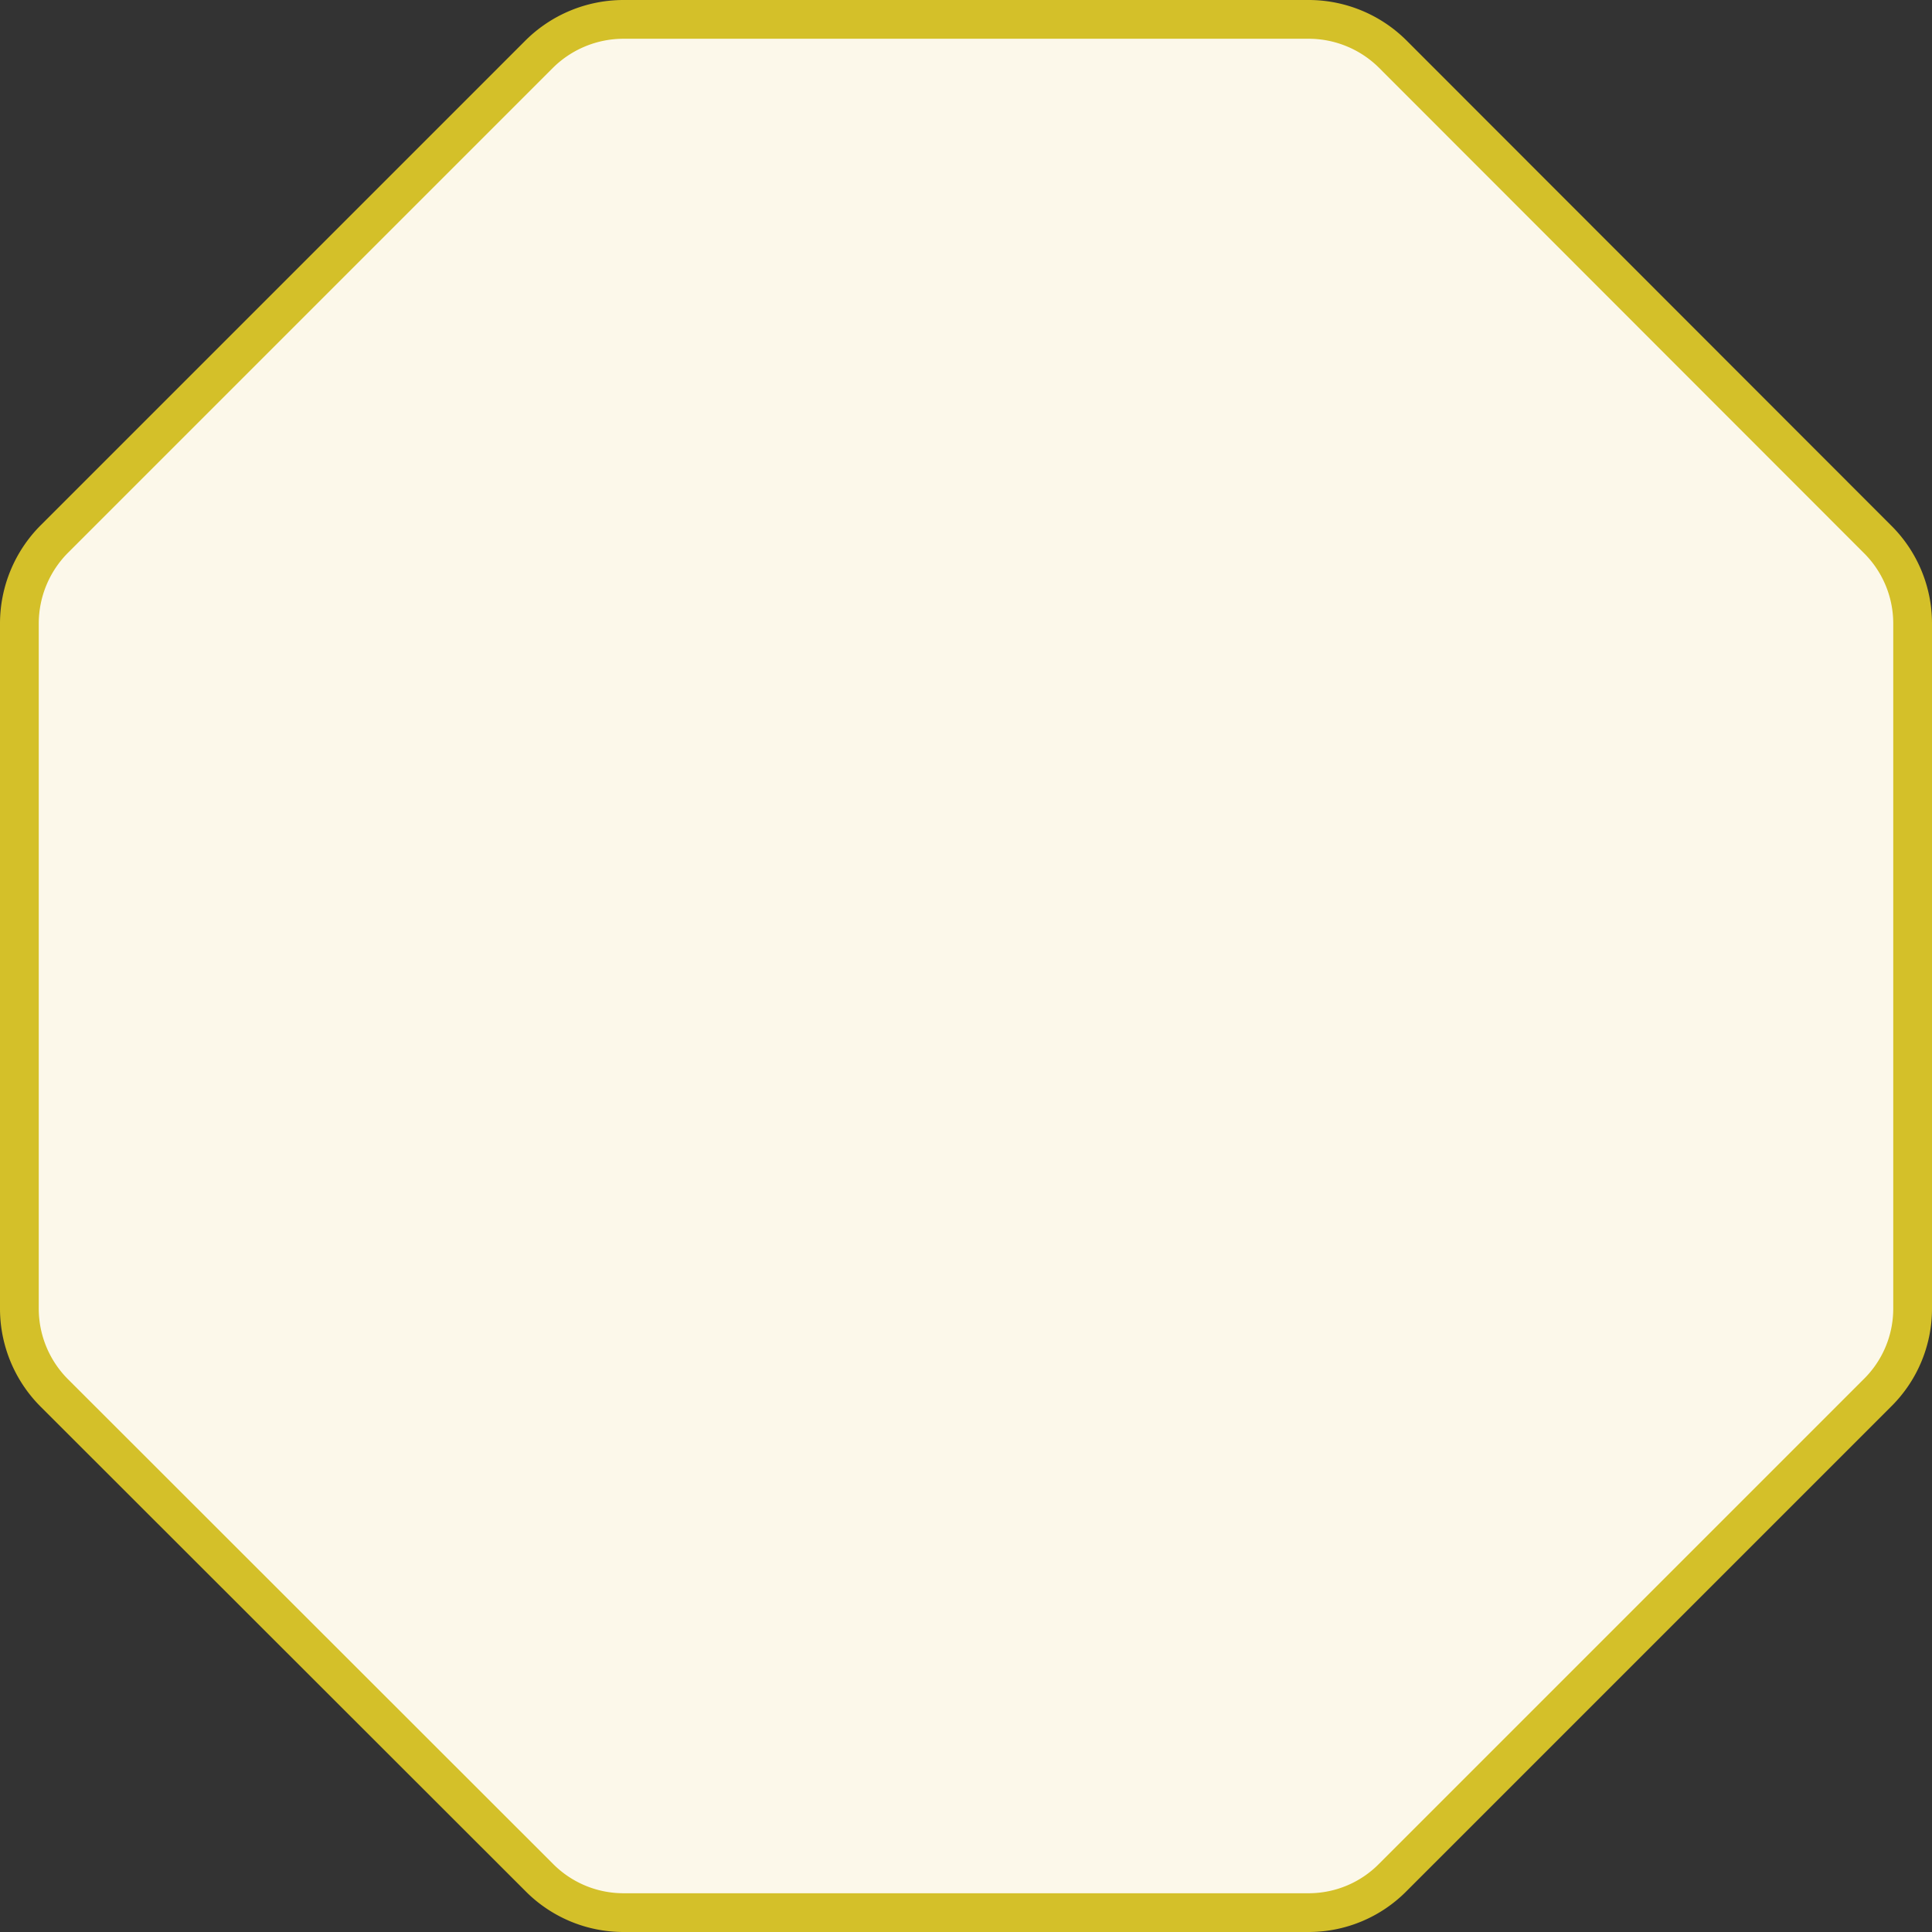 <svg xmlns="http://www.w3.org/2000/svg" viewBox="0 0 49.85 49.85"><rect x="0" y="0" width="49.85" height="49.85" fill="#333333" stroke="none"/><defs><style>.cls-1{fill:#fcf8ea;stroke:#d4c029;stroke-miterlimit:10;}</style></defs><g id="Layer_2" data-name="Layer 2"><g id="Layer_1-2" data-name="Layer 1"><path class="cls-1" d="M49.35,16.08v17.7a3.05,3.05,0,0,1-.91,2.16l-12.5,12.5a3.05,3.05,0,0,1-2.16.91H16.08a3.06,3.06,0,0,1-2.17-.91L1.4,35.94a3.08,3.08,0,0,1-.9-2.16V16.08a3.09,3.09,0,0,1,.9-2.17L13.91,1.4A3.09,3.09,0,0,1,16.08.5h17.7a3.08,3.08,0,0,1,2.16.9l12.5,12.51A3.06,3.06,0,0,1,49.35,16.08Z"/></g></g></svg>